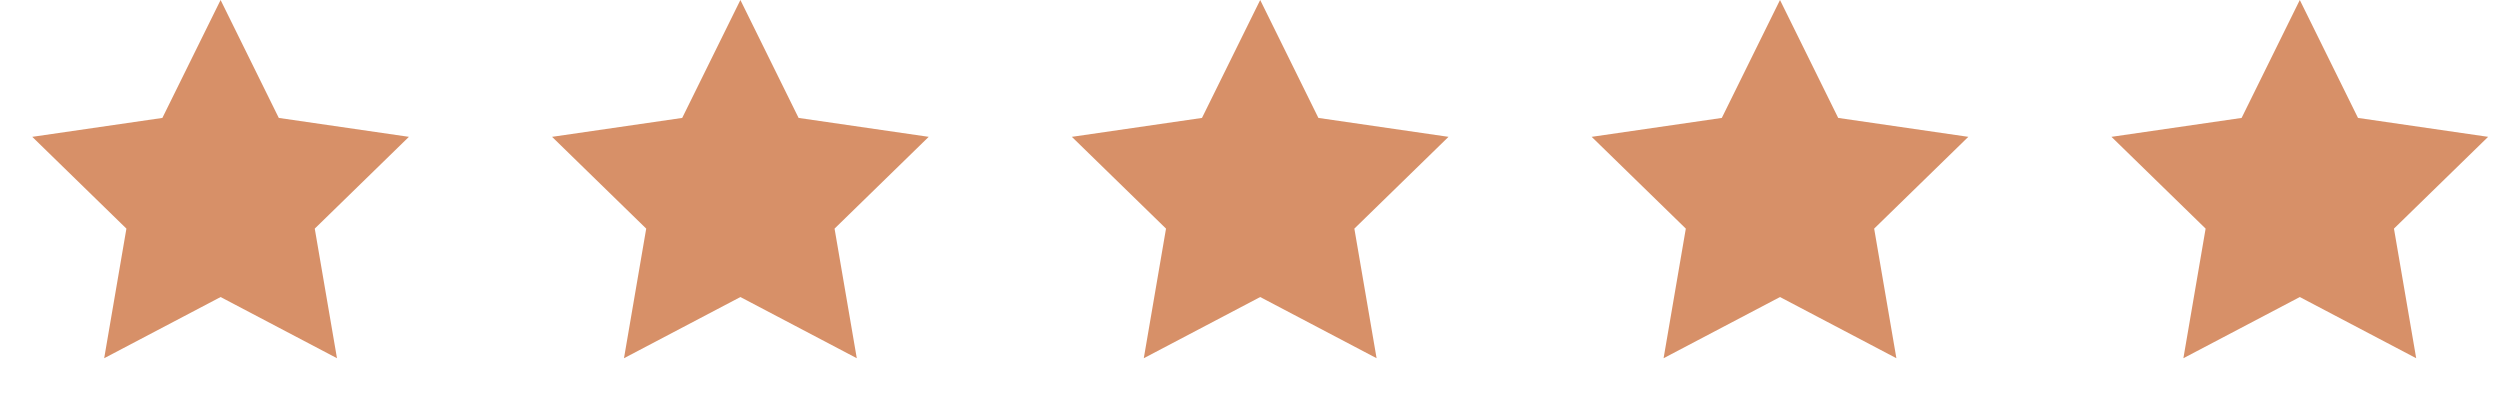 <svg width="101" height="16" viewBox="0 0 101 16" fill="none" xmlns="http://www.w3.org/2000/svg">
<path d="M8.912 0L11.263 4.764L16.52 5.528L12.716 9.236L13.614 14.472L8.912 12L4.209 14.472L5.107 9.236L1.303 5.528L6.56 4.764L8.912 0Z" fill="#D79068"/>
<path d="M29.912 0L32.263 4.764L37.52 5.528L33.716 9.236L34.614 14.472L29.912 12L25.209 14.472L26.107 9.236L22.303 5.528L27.561 4.764L29.912 0Z" fill="#D79068"/>
<path d="M50.912 0L53.263 4.764L58.52 5.528L54.716 9.236L55.614 14.472L50.912 12L46.209 14.472L47.107 9.236L43.303 5.528L48.56 4.764L50.912 0Z" fill="#D79068"/>
<path d="M71.912 0L74.263 4.764L79.52 5.528L75.716 9.236L76.614 14.472L71.912 12L67.209 14.472L68.107 9.236L64.303 5.528L69.561 4.764L71.912 0Z" fill="#D79068"/>
<path d="M92.912 0L95.263 4.764L100.52 5.528L96.716 9.236L97.614 14.472L92.912 12L88.209 14.472L89.107 9.236L85.303 5.528L90.561 4.764L92.912 0Z" fill="#D79068"/>
</svg>
